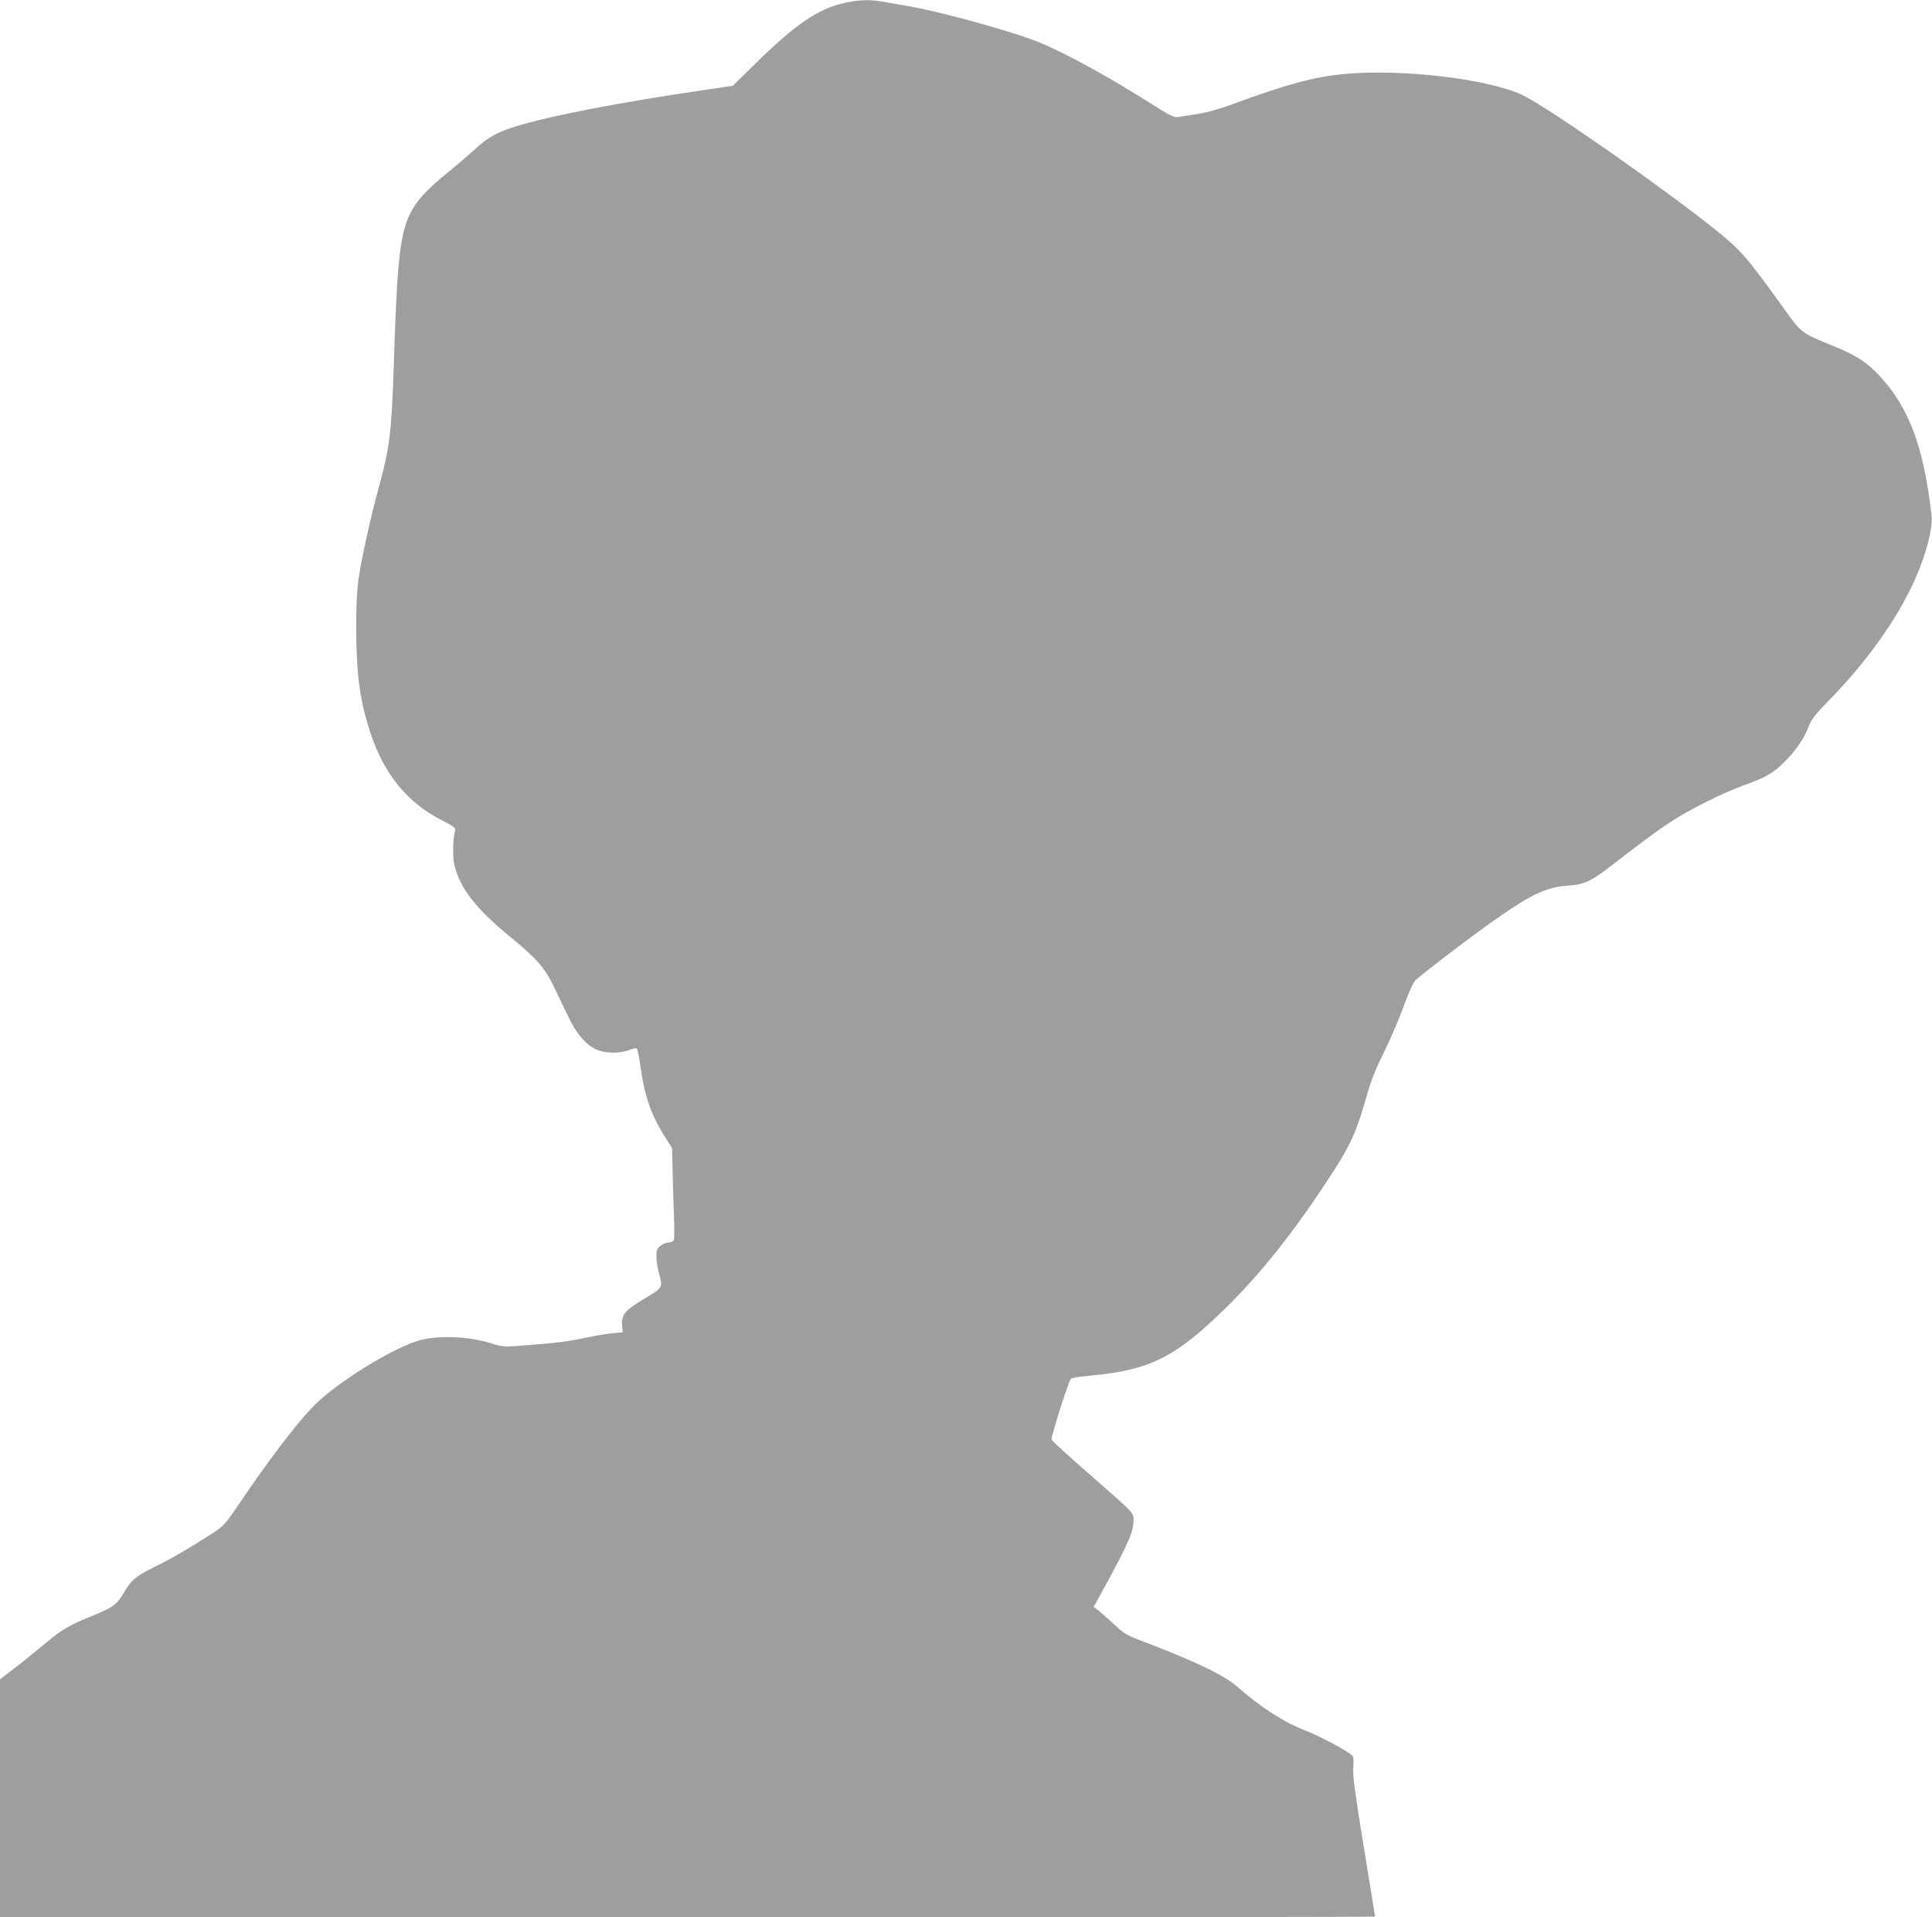 <?xml version="1.0" standalone="no"?>
<!DOCTYPE svg PUBLIC "-//W3C//DTD SVG 20010904//EN"
 "http://www.w3.org/TR/2001/REC-SVG-20010904/DTD/svg10.dtd">
<svg version="1.0" xmlns="http://www.w3.org/2000/svg"
 width="1280pt" height="1270pt" viewBox="0 0 1280 1270"
 preserveAspectRatio="xMidYMid meet">
<g transform="translate(0,1270) scale(0.1,-0.1)"
fill="#9e9e9e" stroke="none">
<path d="M5571 12675 c-160 -41 -307 -143 -556 -386 l-160 -157 -215 -32
c-539 -79 -996 -168 -1219 -236 -122 -37 -191 -75 -268 -147 -38 -35 -117
-103 -176 -151 -281 -229 -317 -308 -347 -771 -5 -88 -15 -306 -20 -485 -15
-471 -27 -575 -104 -852 -49 -177 -112 -463 -130 -589 -11 -71 -16 -180 -16
-326 0 -309 25 -490 96 -703 90 -269 243 -456 467 -571 88 -45 98 -53 92 -72
-14 -45 -17 -166 -6 -218 33 -156 140 -295 372 -485 175 -143 230 -206 291
-334 27 -58 70 -146 94 -196 51 -108 115 -183 181 -214 60 -28 158 -30 221 -5
25 10 47 14 52 9 4 -5 15 -61 24 -124 29 -201 72 -322 172 -477 l37 -58 3
-150 c2 -82 6 -216 9 -296 3 -81 3 -154 -1 -163 -4 -9 -18 -16 -35 -16 -15 0
-40 -10 -55 -23 -23 -20 -26 -31 -25 -73 0 -27 8 -74 16 -104 27 -99 27 -98
-89 -168 -134 -80 -159 -108 -154 -176 l3 -51 -70 -6 c-38 -4 -122 -18 -185
-32 -105 -23 -214 -36 -452 -53 -72 -5 -97 -3 -150 14 -146 48 -340 59 -473
28 -178 -42 -583 -293 -733 -455 -114 -122 -289 -353 -467 -616 -103 -152
-112 -162 -184 -209 -155 -100 -259 -161 -372 -217 -142 -70 -168 -92 -219
-180 -46 -78 -74 -98 -216 -155 -145 -59 -195 -88 -304 -179 -57 -48 -147
-121 -202 -163 l-98 -75 0 -789 0 -788 4555 0 c2505 0 4555 2 4555 5 0 2 -15
98 -34 212 -95 577 -117 728 -110 779 3 30 2 60 -4 71 -14 26 -213 132 -338
181 -125 49 -278 149 -431 283 -84 74 -278 166 -613 294 -110 41 -132 54 -185
103 -33 32 -80 73 -104 93 l-45 36 41 74 c191 348 223 421 223 502 0 48 9 39
-307 315 -127 111 -233 208 -236 216 -6 15 113 390 128 404 6 5 66 15 135 21
381 35 552 119 869 426 254 246 482 534 738 931 115 179 155 270 223 514 22
79 56 164 109 270 42 85 101 223 131 305 34 94 63 158 78 172 48 45 323 255
472 362 288 206 389 255 540 265 101 7 150 28 267 118 373 288 430 326 658
442 66 34 174 81 240 105 152 55 194 80 276 163 72 72 125 153 155 233 14 39
45 78 140 175 229 235 415 491 534 734 89 181 148 388 137 483 -52 454 -149
714 -346 925 -86 92 -157 137 -321 203 -195 80 -196 80 -306 234 -251 349
-288 392 -453 525 -364 291 -1122 820 -1286 897 -231 108 -799 174 -1180 139
-197 -19 -384 -69 -722 -194 -103 -38 -183 -61 -250 -71 -54 -8 -111 -17 -128
-20 -26 -5 -52 8 -175 86 -285 180 -546 324 -734 404 -169 71 -643 203 -881
245 -66 11 -144 25 -174 30 -85 15 -168 11 -270 -15z"/>
</g>
</svg>
